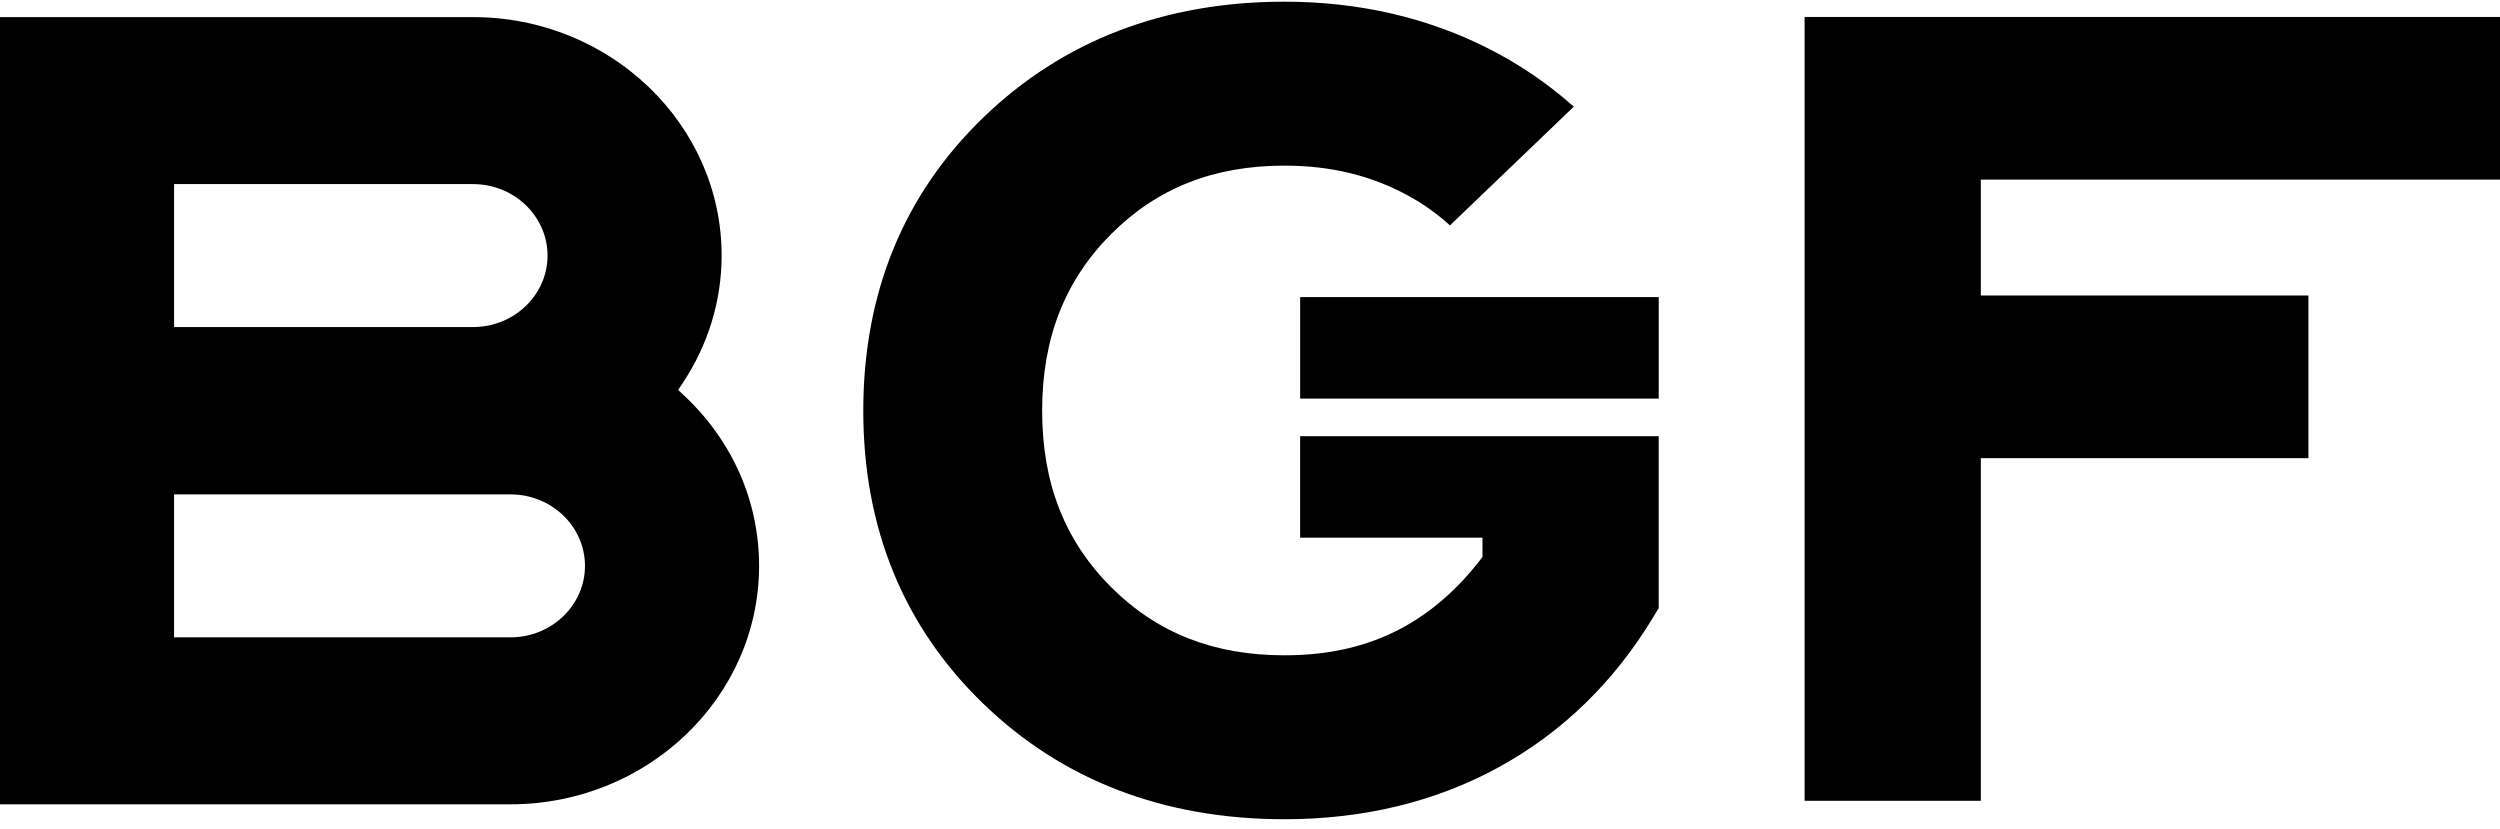 <?xml version="1.0" encoding="UTF-8"?>
<svg xmlns="http://www.w3.org/2000/svg" width="205px" height="68px" viewBox="0 0 112 37" fill="none">
  <g clip-path="url(#clip0_1_2)">
    <path fill-rule="evenodd" clip-rule="evenodd" d="M80.846 0.684V35.8H88.741V20.872V20.45H89.183H103.417V13.163H89.183H88.741V12.74V8.394V7.971H89.183H112V0.684H80.846Z" fill="black"></path>
    <path fill-rule="evenodd" clip-rule="evenodd" d="M58.247 17.781H74.311V13.234H58.247V17.781Z" fill="black"></path>
    <path fill-rule="evenodd" clip-rule="evenodd" d="M58.246 24.013H66.416V24.736V24.876L66.329 24.988C65.289 26.338 64.087 27.381 62.755 28.087C61.237 28.891 59.533 29.282 57.546 29.282C54.377 29.282 51.835 28.283 49.778 26.228C47.7 24.152 46.688 21.568 46.688 18.327C46.688 15.085 47.7 12.495 49.78 10.41C51.839 8.348 54.38 7.345 57.546 7.345C59.622 7.345 61.439 7.787 63.1 8.697C63.785 9.071 64.405 9.52 64.958 10.023L70.505 4.703C69.371 3.692 68.104 2.824 66.733 2.125C63.969 0.714 60.88 0 57.546 0C52.15 0 47.605 1.75 44.04 5.201C40.479 8.647 38.675 13.063 38.675 18.327C38.675 23.572 40.474 27.978 44.023 31.423C47.578 34.875 52.128 36.626 57.546 36.626C61.096 36.626 64.329 35.84 67.154 34.29C69.984 32.737 72.304 30.485 74.052 27.594L74.31 27.167V24.013V19.466H58.246V24.013Z" fill="black"></path>
    <path fill-rule="evenodd" clip-rule="evenodd" d="M0 0.691V35.958H22.867C29.01 35.958 34.007 31.166 34.007 25.276C34.007 22.381 32.811 19.668 30.638 17.635L30.381 17.395L30.573 17.105C31.722 15.382 32.329 13.4 32.329 11.375C32.329 5.483 27.332 0.691 21.19 0.691H0ZM7.799 14.154V8.596V8.172H8.241H21.19C23.031 8.172 24.53 9.608 24.53 11.375C24.53 13.14 23.031 14.577 21.19 14.577H8.241H7.799V14.154ZM7.799 28.055V22.497V22.073H8.241H22.867C24.71 22.073 26.207 23.509 26.207 25.276C26.207 27.041 24.71 28.478 22.867 28.478H8.241H7.799V28.055Z" fill="black"></path>
  </g>
  <defs>
    <clipPath id="clip0_1_2">
      <rect width="112" height="37" fill="white"></rect>
    </clipPath>
  </defs>
</svg>
